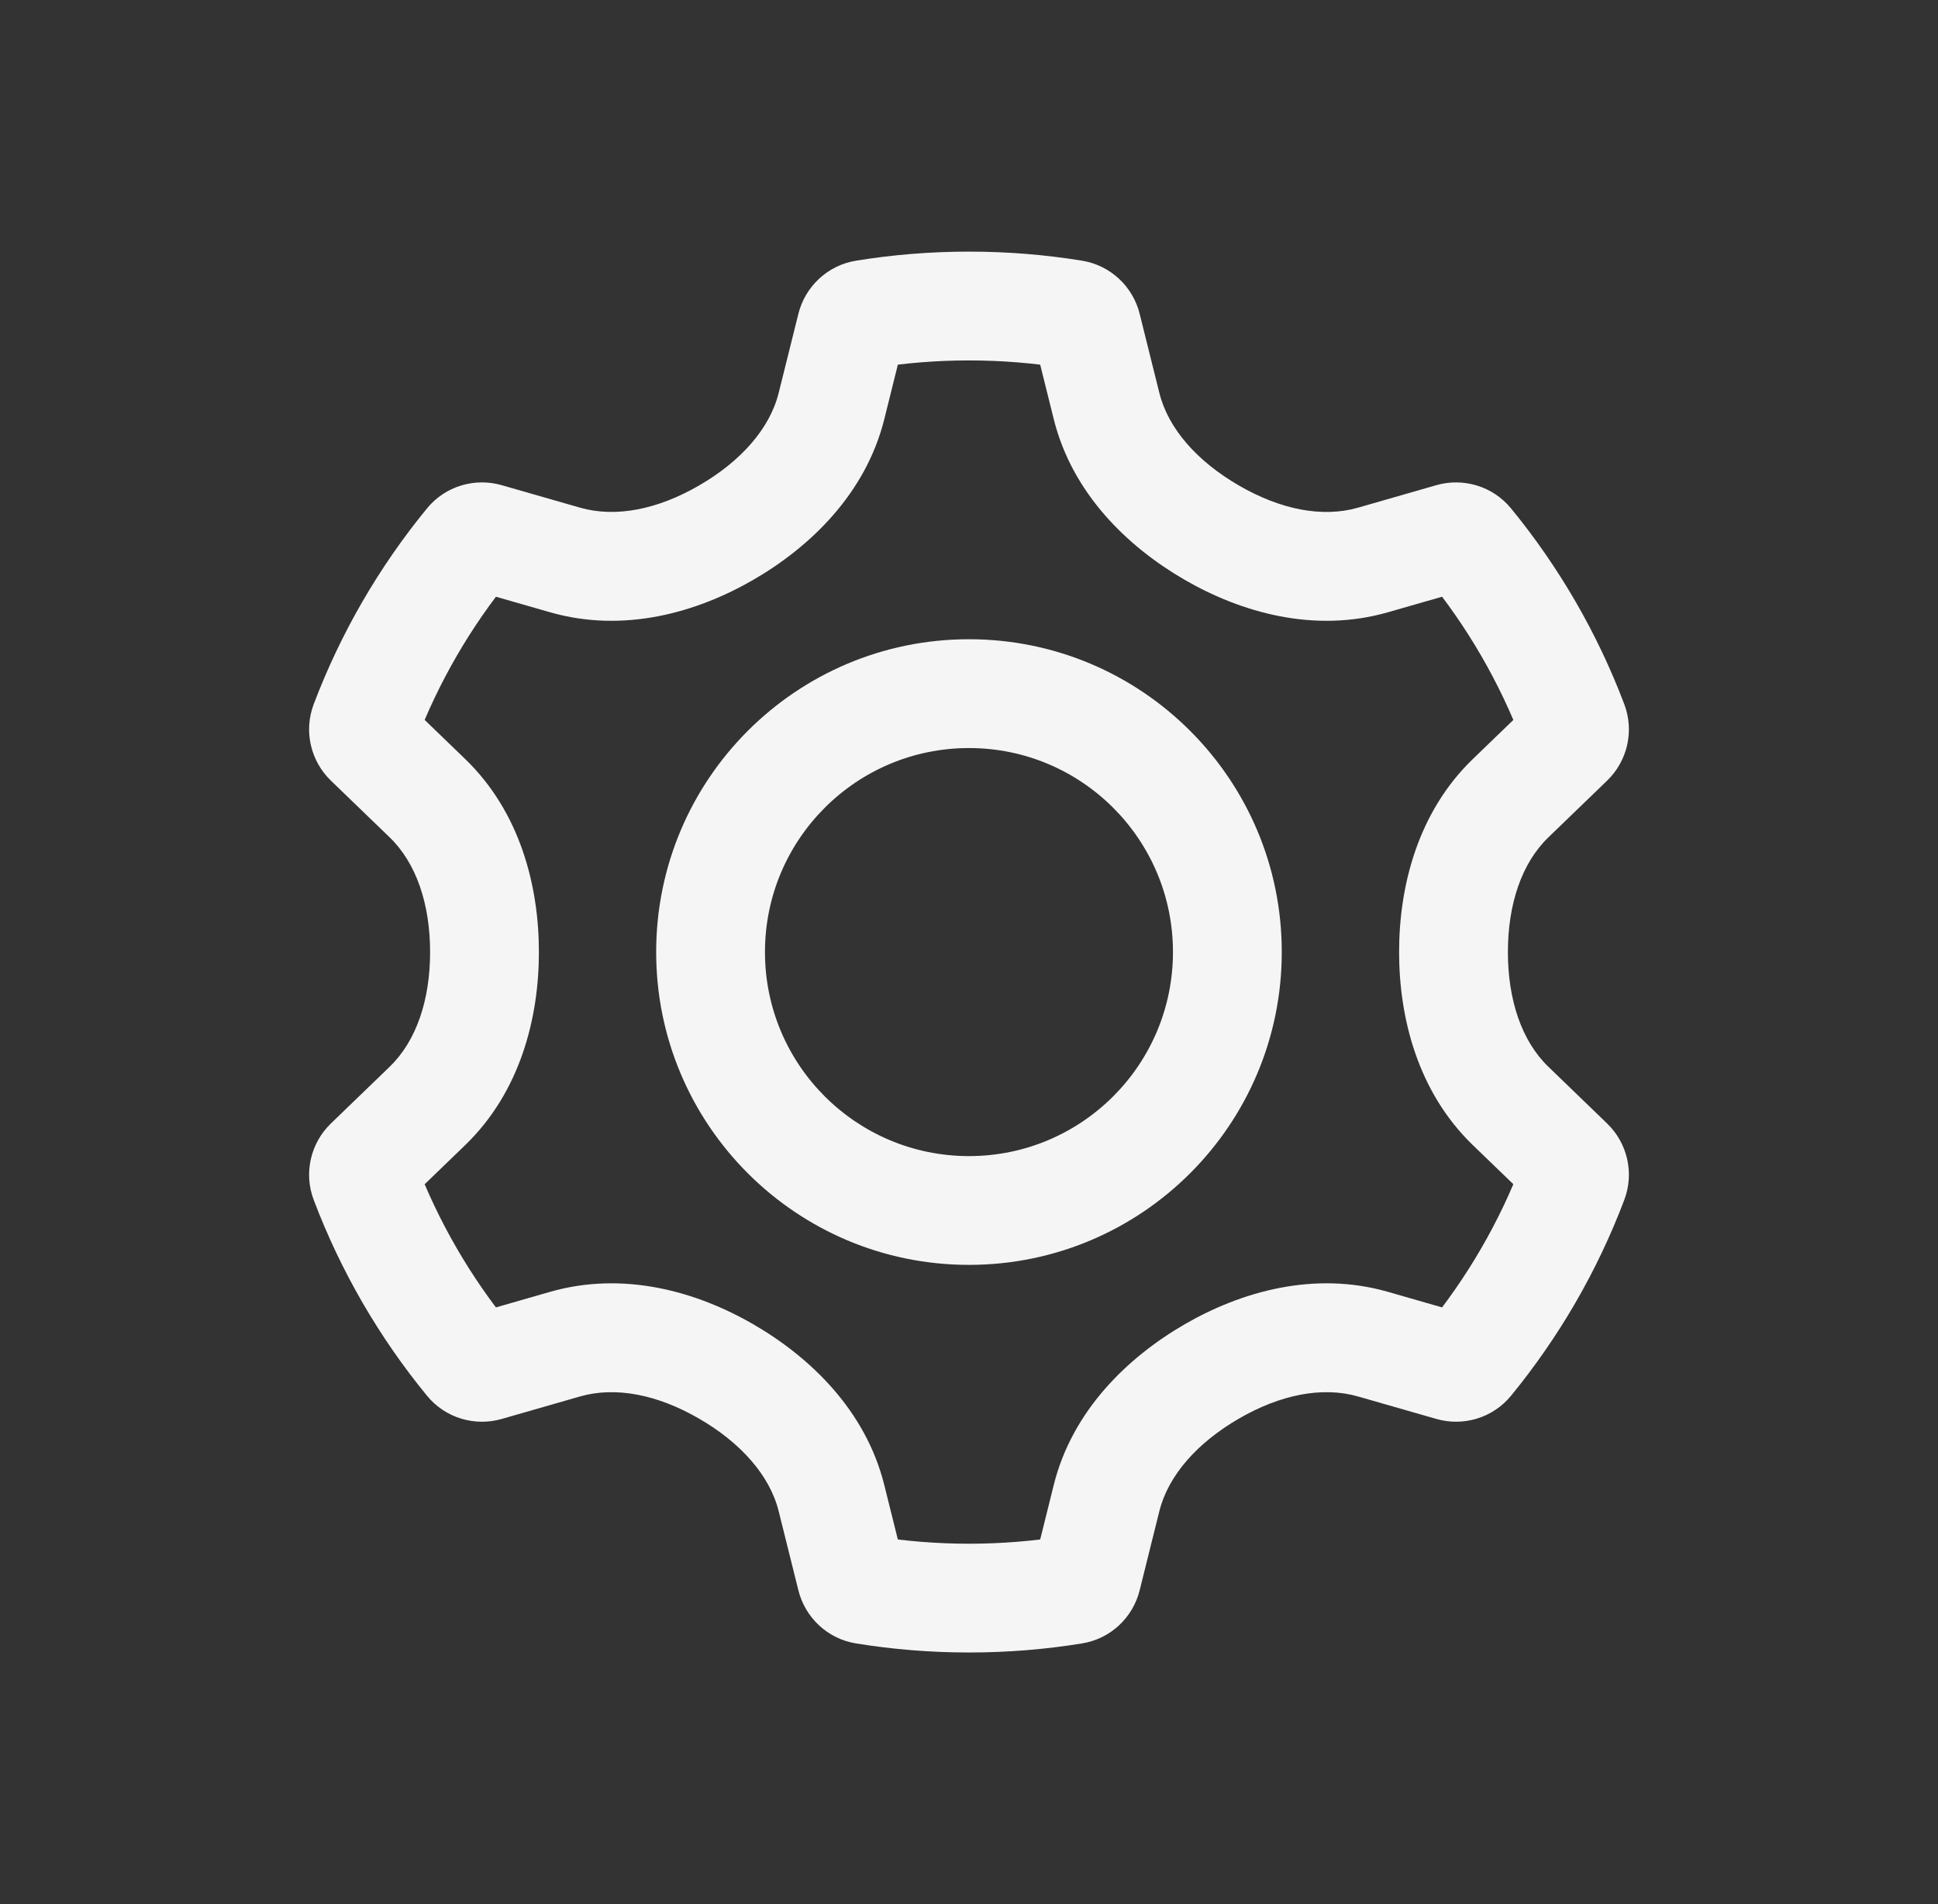 <svg width="57" height="56" viewBox="0 0 57 56" fill="none" xmlns="http://www.w3.org/2000/svg">
<rect x="0" y="0" width="57" height="56" fill="#333333" stroke="none"/>
<path d="M14.313 15.807L13.872 17.345L14.313 15.807ZM13.796 15.966L12.559 14.952L12.559 14.952L13.796 15.966ZM16.617 16.468L17.059 14.93H17.059L16.617 16.468ZM21.364 15.663L22.166 17.047L22.166 17.047L21.364 15.663ZM24.456 11.94L22.903 11.553V11.553L24.456 11.94ZM25.035 9.615L23.482 9.228L23.482 9.228L25.035 9.615ZM25.432 9.246L25.176 7.667V7.667L25.432 9.246ZM31.569 9.247L31.313 10.826L31.313 10.826L31.569 9.247ZM31.966 9.615L30.414 10.002V10.002L31.966 9.615ZM32.546 11.941L34.098 11.554V11.554L32.546 11.941ZM35.637 15.663L36.439 14.279L35.637 15.663ZM40.382 16.468L40.824 18.006L40.382 16.468ZM42.687 15.807L43.128 17.345L43.128 17.345L42.687 15.807ZM43.204 15.966L41.967 16.98L43.204 15.966ZM46.278 21.28L44.781 21.846L44.781 21.846L46.278 21.28ZM46.157 21.808L45.046 20.657V20.657L46.157 21.808ZM44.429 23.475L45.541 24.626V24.626L44.429 23.475ZM44.43 32.526L45.541 31.374V31.374L44.43 32.526ZM46.157 34.193L45.046 35.344V35.344L46.157 34.193ZM46.278 34.721L47.774 35.286L47.774 35.286L46.278 34.721ZM43.204 40.035L41.967 39.02L43.204 40.035ZM42.687 40.194L42.246 41.731H42.246L42.687 40.194ZM40.382 39.532L40.824 37.994L40.382 39.532ZM35.637 40.337L36.439 41.721H36.439L35.637 40.337ZM32.546 44.059L34.098 44.446L32.546 44.059ZM31.966 46.385L30.414 45.999L30.414 45.999L31.966 46.385ZM31.569 46.754L31.313 45.175L31.313 45.175L31.569 46.754ZM25.432 46.754L25.688 45.175L25.688 45.175L25.432 46.754ZM25.035 46.386L23.482 46.772L25.035 46.386ZM24.456 44.061L26.008 43.674L24.456 44.061ZM21.364 40.338L22.166 38.953H22.166L21.364 40.338ZM16.618 39.532L16.176 37.994H16.176L16.618 39.532ZM14.313 40.194L13.872 38.656L13.872 38.656L14.313 40.194ZM13.796 40.035L15.034 39.021H15.034L13.796 40.035ZM10.723 34.721L12.219 34.155H12.219L10.723 34.721ZM10.844 34.194L11.955 35.345L11.955 35.345L10.844 34.194ZM12.569 32.528L11.458 31.376H11.458L12.569 32.528ZM12.57 23.473L13.681 22.322L12.57 23.473ZM10.844 21.807L11.955 20.656L11.955 20.656L10.844 21.807ZM10.723 21.279L9.226 20.713L9.226 20.713L10.723 21.279ZM14.755 14.269C13.967 14.043 13.098 14.293 12.559 14.952L15.034 16.98C14.744 17.334 14.282 17.462 13.872 17.345L14.755 14.269ZM17.059 14.93L14.755 14.269L13.872 17.345L16.176 18.006L17.059 14.93ZM20.561 14.278C19.347 14.982 18.112 15.232 17.059 14.93L16.176 18.006C18.338 18.627 20.486 18.021 22.166 17.047L20.561 14.278ZM22.903 11.553C22.64 12.61 21.787 13.568 20.561 14.278L22.166 17.047C23.834 16.08 25.463 14.515 26.009 12.326L22.903 11.553ZM23.482 9.228L22.903 11.553L26.009 12.326L26.587 10.002L23.482 9.228ZM25.176 7.667C24.334 7.804 23.681 8.432 23.482 9.228L26.587 10.002C26.484 10.416 26.141 10.752 25.688 10.826L25.176 7.667ZM28.5 7.4C27.369 7.4 26.259 7.491 25.176 7.667L25.688 10.826C26.603 10.677 27.542 10.6 28.5 10.6V7.4ZM31.826 7.667C30.742 7.491 29.631 7.4 28.5 7.4V10.6C29.459 10.6 30.398 10.677 31.313 10.826L31.826 7.667ZM33.519 9.228C33.321 8.432 32.667 7.804 31.826 7.667L31.313 10.826C30.86 10.752 30.517 10.416 30.414 10.002L33.519 9.228ZM34.098 11.554L33.519 9.228L30.414 10.002L30.993 12.328L34.098 11.554ZM36.439 14.279C35.214 13.569 34.361 12.611 34.098 11.554L30.993 12.328C31.538 14.516 33.167 16.081 34.834 17.047L36.439 14.279ZM39.941 14.931C38.888 15.233 37.653 14.983 36.439 14.279L34.834 17.047C36.514 18.021 38.662 18.627 40.824 18.006L39.941 14.931ZM42.245 14.269L39.941 14.931L40.824 18.006L43.128 17.345L42.245 14.269ZM44.442 14.952C43.902 14.294 43.033 14.043 42.245 14.269L43.128 17.345C42.718 17.463 42.257 17.334 41.967 16.98L44.442 14.952ZM47.774 20.714C46.977 18.606 45.844 16.663 44.442 14.952L41.967 16.98C43.152 18.427 44.108 20.067 44.781 21.846L47.774 20.714ZM47.268 22.959C47.858 22.389 48.075 21.511 47.774 20.714L44.781 21.846C44.619 21.418 44.739 20.953 45.046 20.657L47.268 22.959ZM45.541 24.626L47.268 22.959L45.046 20.657L43.318 22.324L45.541 24.626ZM44.35 28C44.35 26.593 44.754 25.386 45.541 24.626L43.318 22.324C41.699 23.887 41.15 26.063 41.15 28H44.35ZM45.541 31.374C44.754 30.615 44.35 29.408 44.35 28H41.15C41.15 29.937 41.699 32.113 43.318 33.677L45.541 31.374ZM47.268 33.042L45.541 31.374L43.318 33.677L45.046 35.344L47.268 33.042ZM47.774 35.286C48.075 34.49 47.858 33.611 47.268 33.042L45.046 35.344C44.739 35.047 44.619 34.583 44.781 34.154L47.774 35.286ZM44.442 41.049C45.844 39.337 46.977 37.395 47.774 35.286L44.781 34.154C44.109 35.933 43.152 37.574 41.967 39.02L44.442 41.049ZM42.246 41.731C43.034 41.958 43.903 41.707 44.442 41.049L41.967 39.02C42.257 38.666 42.718 38.538 43.128 38.656L42.246 41.731ZM39.941 41.07L42.246 41.731L43.128 38.656L40.824 37.994L39.941 41.07ZM36.439 41.721C37.653 41.018 38.888 40.768 39.941 41.07L40.824 37.994C38.661 37.373 36.514 37.979 34.834 38.953L36.439 41.721ZM34.098 44.446C34.361 43.39 35.214 42.432 36.439 41.721L34.834 38.953C33.167 39.92 31.538 41.484 30.993 43.672L34.098 44.446ZM33.519 46.772L34.098 44.446L30.993 43.672L30.414 45.999L33.519 46.772ZM31.826 48.333C32.667 48.197 33.321 47.569 33.519 46.772L30.414 45.999C30.517 45.584 30.86 45.248 31.313 45.175L31.826 48.333ZM28.5 48.6C29.631 48.6 30.742 48.509 31.826 48.333L31.313 45.175C30.398 45.323 29.459 45.401 28.5 45.401V48.6ZM25.176 48.333C26.259 48.509 27.369 48.6 28.5 48.6V45.401C27.542 45.401 26.603 45.323 25.688 45.175L25.176 48.333ZM23.482 46.772C23.681 47.569 24.334 48.197 25.176 48.333L25.688 45.175C26.141 45.248 26.484 45.584 26.587 45.999L23.482 46.772ZM22.903 44.447L23.482 46.772L26.587 45.999L26.008 43.674L22.903 44.447ZM20.561 41.722C21.787 42.432 22.64 43.391 22.903 44.447L26.008 43.674C25.463 41.485 23.834 39.92 22.166 38.953L20.561 41.722ZM17.059 41.07C18.112 40.768 19.347 41.018 20.561 41.722L22.166 38.953C20.486 37.979 18.338 37.374 16.176 37.994L17.059 41.07ZM14.755 41.732L17.059 41.07L16.176 37.994L13.872 38.656L14.755 41.732ZM12.559 41.049C13.098 41.707 13.967 41.958 14.755 41.732L13.872 38.656C14.282 38.538 14.744 38.667 15.034 39.021L12.559 41.049ZM9.226 35.287C10.024 37.395 11.156 39.338 12.559 41.049L15.034 39.021C13.848 37.574 12.892 35.934 12.219 34.155L9.226 35.287ZM9.732 33.042C9.142 33.612 8.925 34.491 9.226 35.287L12.219 34.155C12.381 34.584 12.262 35.048 11.955 35.345L9.732 33.042ZM11.458 31.376L9.732 33.042L11.955 35.345L13.681 33.679L11.458 31.376ZM12.65 28C12.65 29.409 12.246 30.616 11.458 31.376L13.681 33.679C15.301 32.115 15.85 29.938 15.85 28H12.65ZM11.458 24.624C12.246 25.384 12.65 26.592 12.65 28H15.85C15.85 26.062 15.301 23.886 13.681 22.322L11.458 24.624ZM9.732 22.958L11.458 24.624L13.681 22.322L11.955 20.656L9.732 22.958ZM9.226 20.713C8.925 21.51 9.142 22.389 9.732 22.958L11.955 20.656C12.262 20.952 12.381 21.417 12.219 21.845L9.226 20.713ZM12.559 14.952C11.156 16.663 10.024 18.605 9.226 20.713L12.219 21.845C12.892 20.067 13.848 18.427 15.034 16.98L12.559 14.952ZM34.499 28C34.499 31.314 31.813 34.001 28.499 34.001V37.2C33.58 37.2 37.699 33.081 37.699 28H34.499ZM28.499 22C31.813 22 34.499 24.687 34.499 28H37.699C37.699 22.919 33.58 18.8 28.499 18.8V22ZM22.499 28C22.499 24.687 25.185 22 28.499 22V18.8C23.418 18.8 19.299 22.919 19.299 28H22.499ZM28.499 34.001C25.185 34.001 22.499 31.314 22.499 28H19.299C19.299 33.081 23.418 37.2 28.499 37.2V34.001Z" fill="white" fill-opacity="0.95"/>
</svg>
